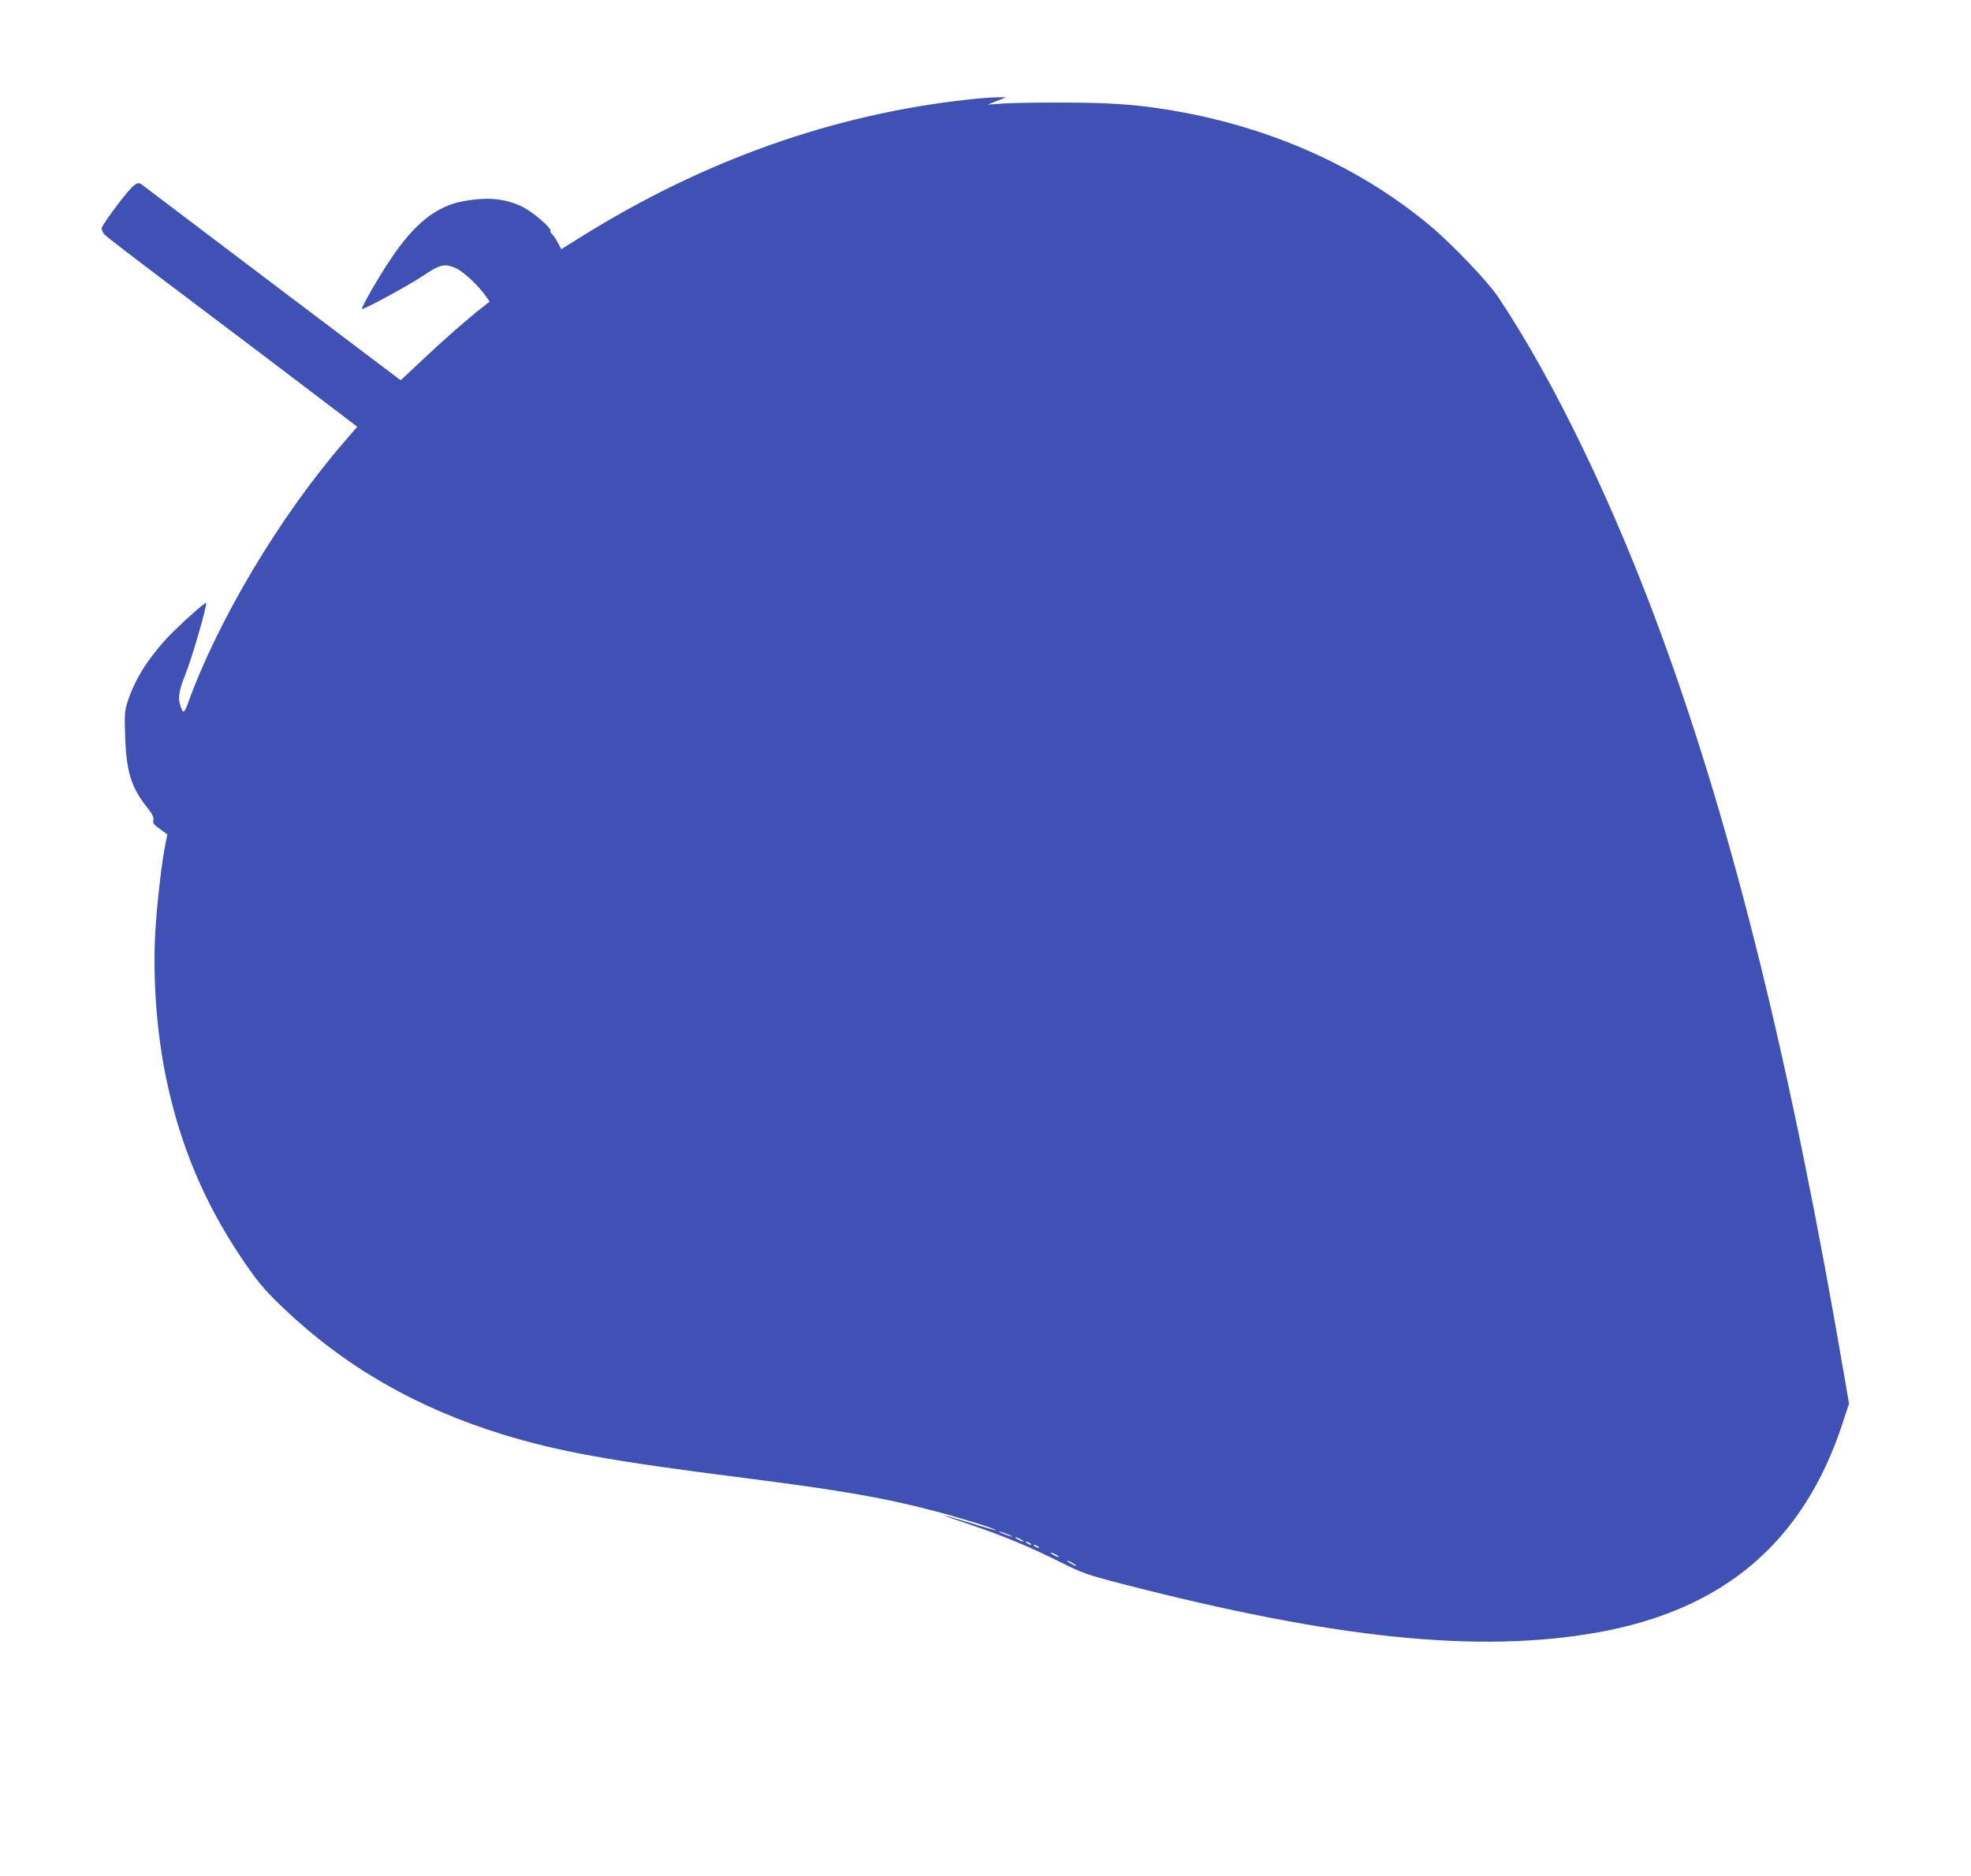 <?xml version="1.0" standalone="no"?>
<!DOCTYPE svg PUBLIC "-//W3C//DTD SVG 20010904//EN"
 "http://www.w3.org/TR/2001/REC-SVG-20010904/DTD/svg10.dtd">
<svg version="1.0" xmlns="http://www.w3.org/2000/svg"
 width="1280pt" height="1218pt" viewBox="0 0 1280 1218"
 preserveAspectRatio="xMidYMid meet">
<g transform="translate(0,1218) scale(0.1,-0.1)"
fill="#3f51b5" stroke="none">
<path d="M6290 11534 c-875 -95 -1719 -394 -2515 -891 l-130 -81 -22 42 c-12
23 -29 48 -37 55 -9 7 -14 17 -11 21 10 17 -112 122 -180 156 -112 55 -223 66
-380 39 -183 -32 -327 -148 -487 -391 -75 -112 -178 -293 -178 -310 0 -12 299
150 392 212 114 77 145 85 215 54 51 -21 151 -115 201 -187 l22 -31 -42 -33
c-99 -77 -262 -220 -394 -345 l-142 -133 -833 629 c-459 347 -839 635 -846
640 -32 26 -53 9 -158 -127 -58 -76 -105 -146 -105 -155 0 -10 8 -27 17 -39
10 -12 171 -136 358 -277 391 -294 983 -742 1162 -879 l123 -94 -88 -102
c-415 -480 -819 -1157 -1012 -1695 -25 -67 -31 -68 -50 -9 -15 47 -6 99 30
188 45 109 148 464 138 474 -7 8 -196 -165 -264 -239 -124 -138 -200 -264
-245 -401 -20 -62 -21 -81 -16 -229 7 -224 39 -327 138 -453 39 -49 49 -70 45
-88 -5 -19 2 -29 43 -58 l48 -35 -13 -63 c-23 -112 -53 -370 -65 -560 -18
-310 8 -667 72 -969 88 -420 241 -786 472 -1135 109 -165 160 -227 283 -344
399 -381 862 -649 1424 -823 362 -112 705 -174 1565 -283 635 -81 913 -129
1240 -215 163 -42 409 -119 403 -125 -2 -2 -75 18 -163 46 -88 27 -164 49
-170 48 -5 0 69 -26 165 -58 216 -73 378 -140 583 -242 149 -74 170 -82 405
-143 1379 -356 2312 -452 3082 -316 823 146 1340 585 1594 1353 l44 133 -29
169 c-345 2017 -715 3521 -1181 4800 -317 869 -703 1669 -1069 2217 -67 100
-299 343 -439 460 -439 368 -989 621 -1600 737 -262 49 -440 64 -765 65 -170
1 -355 -2 -410 -6 l-100 -7 60 24 60 24 -60 -1 c-33 0 -116 -6 -185 -14z m265
-9320 c24 -11 25 -13 5 -8 -14 4 -38 13 -55 20 -24 11 -25 13 -5 8 14 -4 39
-13 55 -20z m75 -29 c14 -8 21 -14 15 -14 -5 0 -21 6 -35 14 -14 8 -20 14 -15
14 6 0 21 -6 35 -14z m60 -25 c8 -5 11 -10 5 -10 -5 0 -17 5 -25 10 -8 5 -10
10 -5 10 6 0 17 -5 25 -10z m50 -20 c8 -5 11 -10 5 -10 -5 0 -17 5 -25 10 -8
5 -10 10 -5 10 6 0 17 -5 25 -10z m120 -55 c14 -8 21 -14 15 -14 -5 0 -21 6
-35 14 -14 8 -20 14 -15 14 6 0 21 -6 35 -14z m130 -71 c0 -2 -13 2 -30 11
-16 9 -30 18 -30 21 0 2 14 -2 30 -11 17 -9 30 -18 30 -21z"/>
</g>
</svg>
